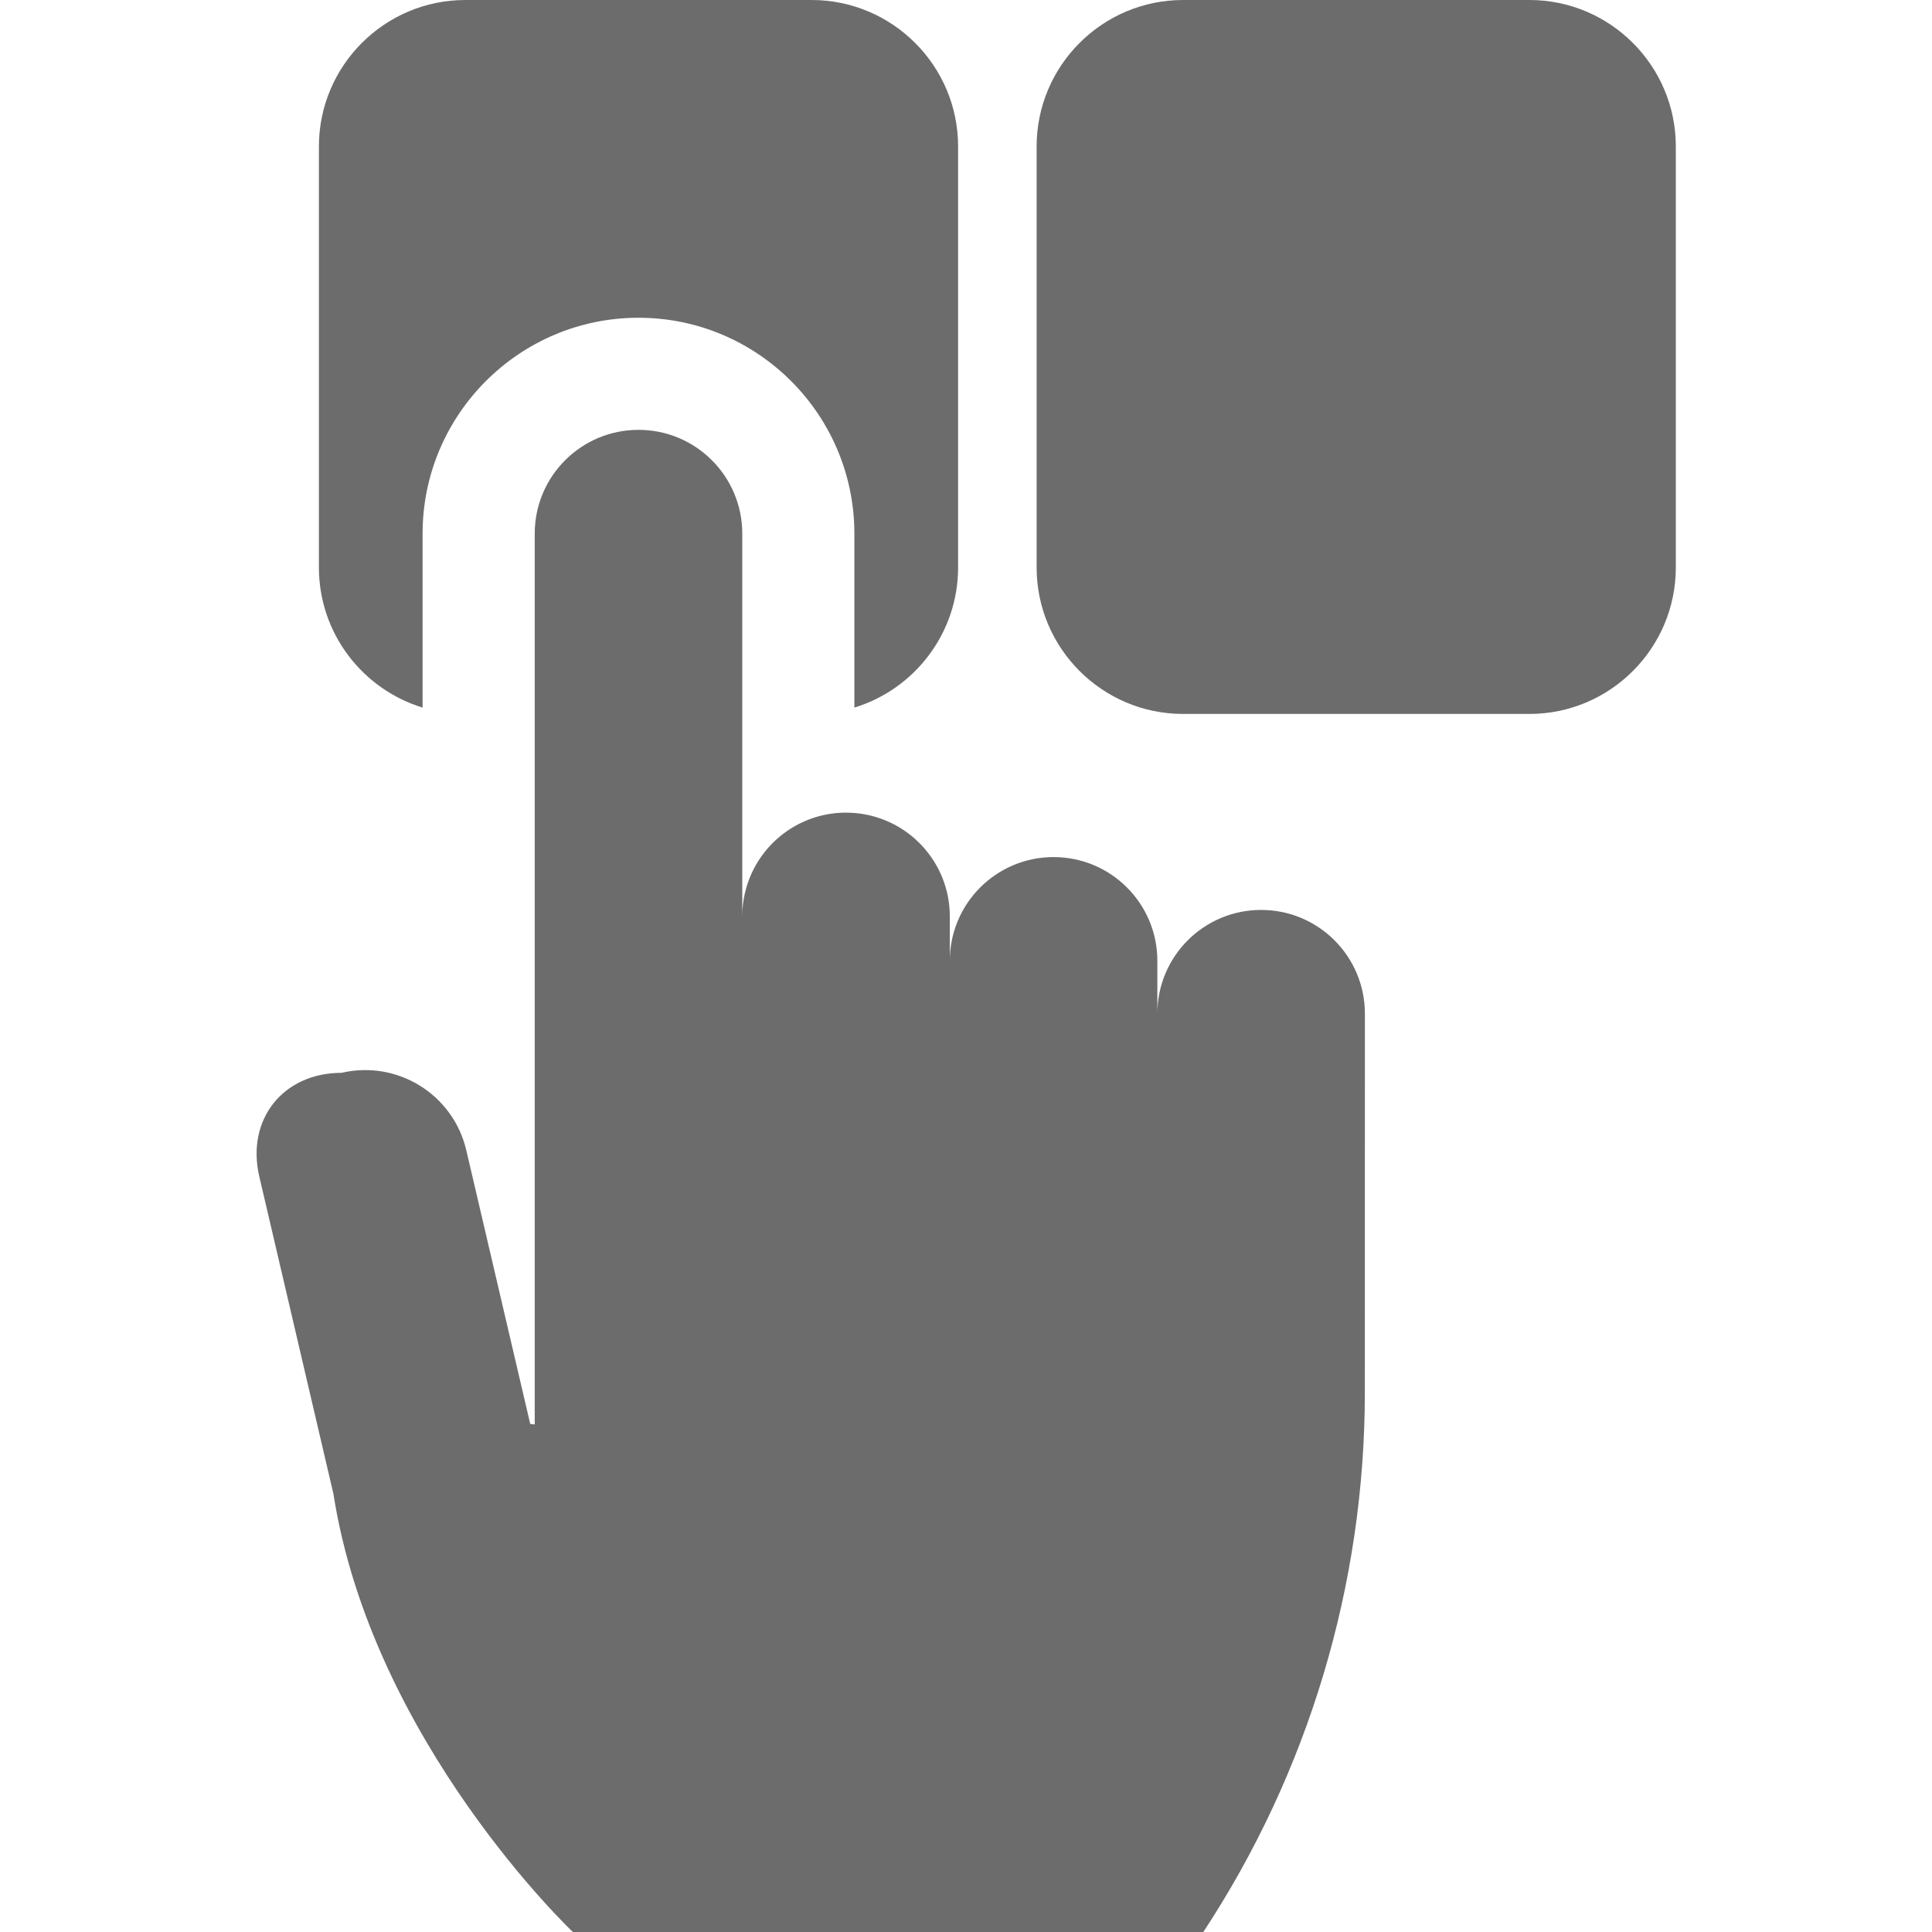 <svg width="45" height="45" viewBox="0 0 45 45" fill="none" xmlns="http://www.w3.org/2000/svg">
<g clip-path="url(#clip0_328189_974)">
<path d="M9.843 12.429C9.843 9.656 12.099 7.401 14.872 7.401C17.644 7.401 19.9 9.656 19.9 12.429V16.481C21.297 16.054 22.316 14.753 22.316 13.218V3.411C22.316 1.53 20.785 0 18.904 0H10.839C8.958 0 7.428 1.53 7.428 3.411V13.218C7.428 14.753 8.446 16.054 9.843 16.481V12.429Z" fill="#6C6C6C"/>
<path d="M35.622 0H27.556C25.675 0 24.145 1.53 24.145 3.411V13.218C24.145 15.099 25.675 16.629 27.556 16.629H35.622C37.503 16.629 39.033 15.099 39.033 13.218V3.411C39.033 1.53 37.503 0 35.622 0Z" fill="#6C6C6C"/>
<path d="M29.374 21.194C28.039 21.194 26.957 22.276 26.957 23.611V22.38C26.957 21.045 25.875 19.963 24.54 19.963C23.205 19.963 22.123 21.045 22.123 22.38V21.345C22.123 20.075 21.144 19.035 19.9 18.936C19.836 18.931 19.771 18.928 19.706 18.928C18.731 18.928 17.892 19.505 17.51 20.335C17.368 20.643 17.289 20.984 17.289 21.345V12.429C17.289 11.094 16.207 10.012 14.872 10.012C13.537 10.012 12.455 11.094 12.455 12.429V33.179L12.35 33.166L10.861 26.792C10.557 25.492 9.257 24.685 7.957 24.988C6.592 24.988 5.729 26.076 6.04 27.405L7.766 34.795C8.669 40.576 13.343 45 13.343 45H28.028C30.481 41.268 31.789 36.9 31.79 32.433L31.791 23.611C31.791 22.276 30.709 21.194 29.374 21.194Z" fill="#6C6C6C"/>
</g>
<defs>
<clipPath id="clip0_328189_974">
<rect width="45" height="45" fill="white"/>
</clipPath>
</defs>
</svg>
